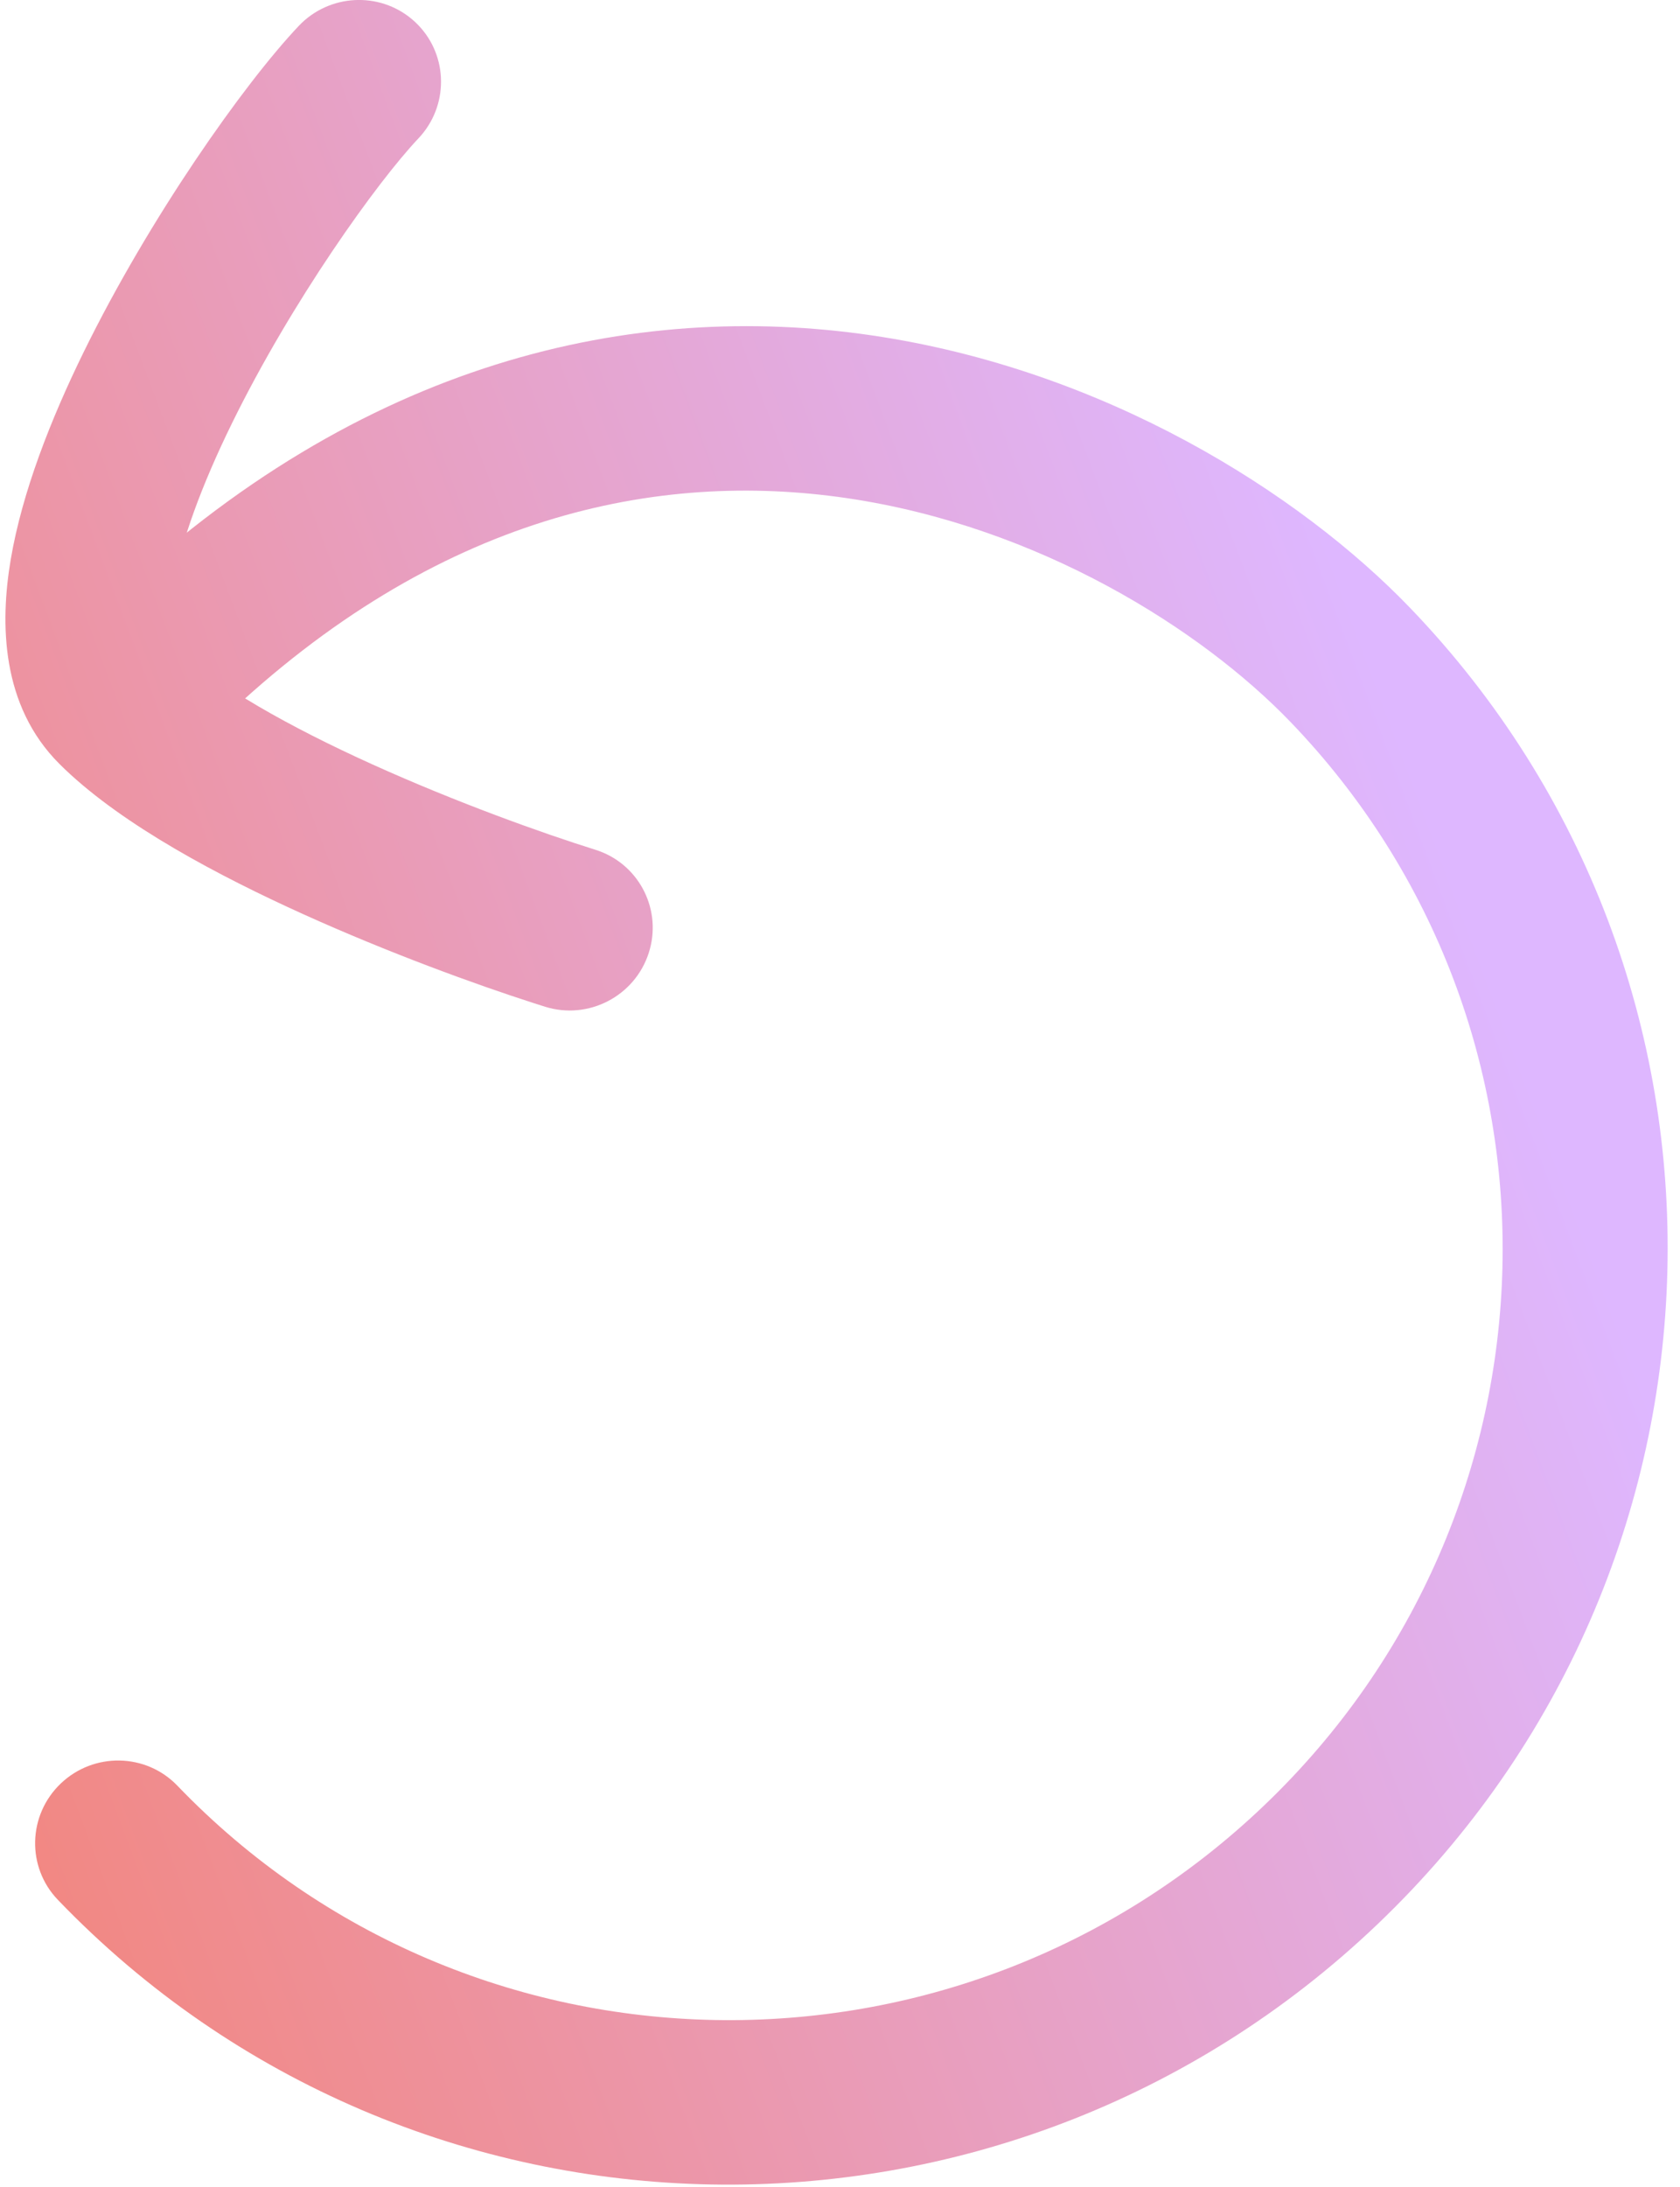 <svg width="113" height="147" viewBox="0 0 113 147" fill="none" xmlns="http://www.w3.org/2000/svg">
<path d="M3.892 127.69C1.779 125.492 1.866 121.992 4.085 119.874C6.305 117.755 9.818 117.82 11.931 120.018C31.614 140.494 64.335 141.094 85.016 121.358C105.697 101.621 106.505 69.022 86.822 48.545C80.843 42.325 69.889 35.375 56.944 33.478C44.293 31.624 29.443 34.532 14.898 48.413C12.678 50.532 9.166 50.467 7.053 48.269C4.94 46.071 5.027 42.572 7.247 40.453C24.341 24.14 42.661 20.2 58.627 22.54C74.299 24.836 87.41 33.121 94.862 40.873C118.77 65.746 117.788 105.344 92.667 129.317C67.546 153.291 27.8 152.563 3.892 127.69Z" fill="url(#paint0_linear_11413_4267)"/>
<path d="M20.29 1.545C22.416 -0.486 25.779 -0.53 27.934 1.491C30.088 3.513 30.243 6.859 28.333 9.092L28.142 9.304C25.368 12.235 19.633 20.233 15.597 28.46C13.584 32.565 12.176 36.365 11.666 39.376C11.116 42.619 11.825 43.457 11.874 43.506L12.108 43.734C14.605 46.097 19.396 48.821 25.048 51.376C30.688 53.925 36.486 56 40.046 57.113L40.316 57.205C43.063 58.22 44.544 61.219 43.638 64.041C42.703 66.954 39.579 68.576 36.661 67.663L35.899 67.421C31.96 66.155 26.133 64.035 20.41 61.449C14.685 58.861 8.36 55.502 4.377 51.714L4 51.346C0.065 47.425 -0.005 41.893 0.722 37.603C1.489 33.08 3.412 28.181 5.631 23.658C10.061 14.628 16.399 5.647 20.089 1.748L20.29 1.545Z" fill="url(#paint1_linear_11413_4267)"/>
<defs>
<linearGradient id="paint0_linear_11413_4267" x1="-58.371" y1="98.275" x2="91.47" y2="42.077" gradientUnits="userSpaceOnUse">
<stop stop-color="#FA744F"/>
<stop offset="1" stop-color="#DEB7FF"/>
</linearGradient>
<linearGradient id="paint1_linear_11413_4267" x1="-58.371" y1="98.275" x2="91.47" y2="42.077" gradientUnits="userSpaceOnUse">
<stop stop-color="#FA744F"/>
<stop offset="1" stop-color="#DEB7FF"/>
</linearGradient>
</defs>
</svg>
